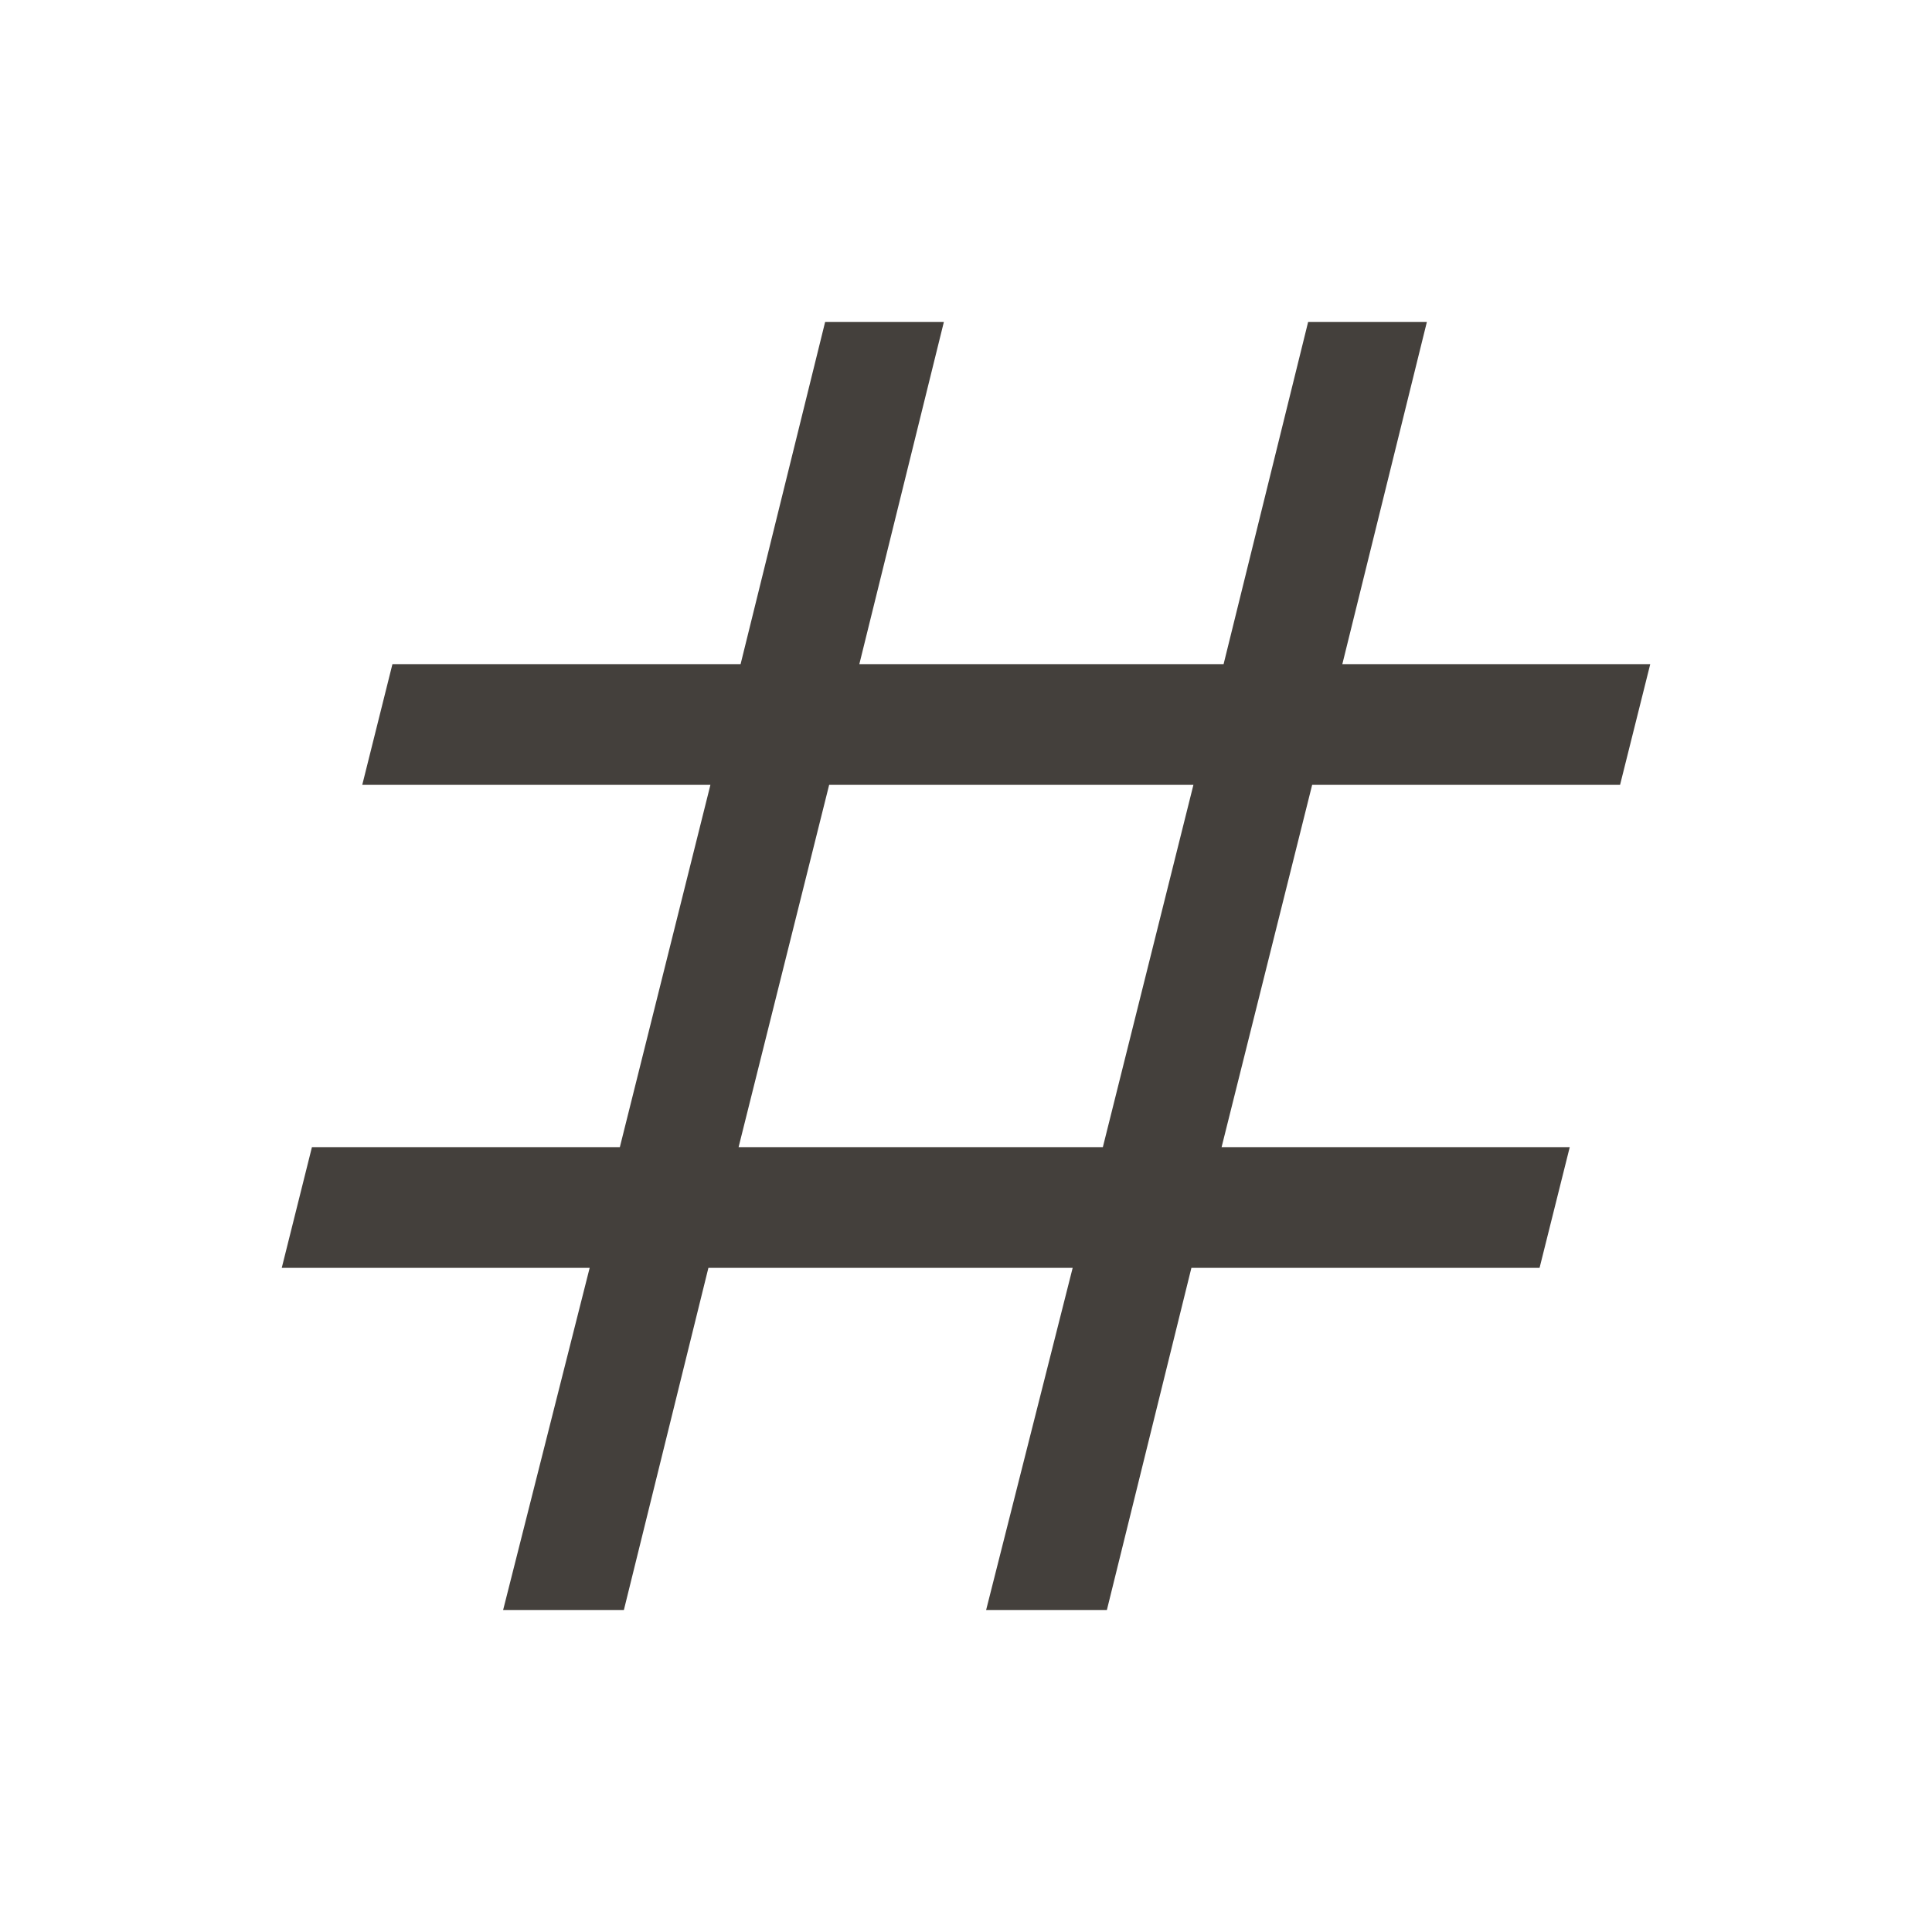 <svg xmlns="http://www.w3.org/2000/svg" height="48" viewBox="0 -960 960 960" width="48"><path fill="#44403c" d="m250-160 43-170H140l15-60h153l45-180H180l15-60h173l42-170h59l-42 170h181l42-170h59l-42 170h153l-15 60H652l-45 180h173l-15 60H592l-42 170h-60l43-170H352l-42 170h-60Zm117-230h181l45-180H412l-45 180Z"/></svg>